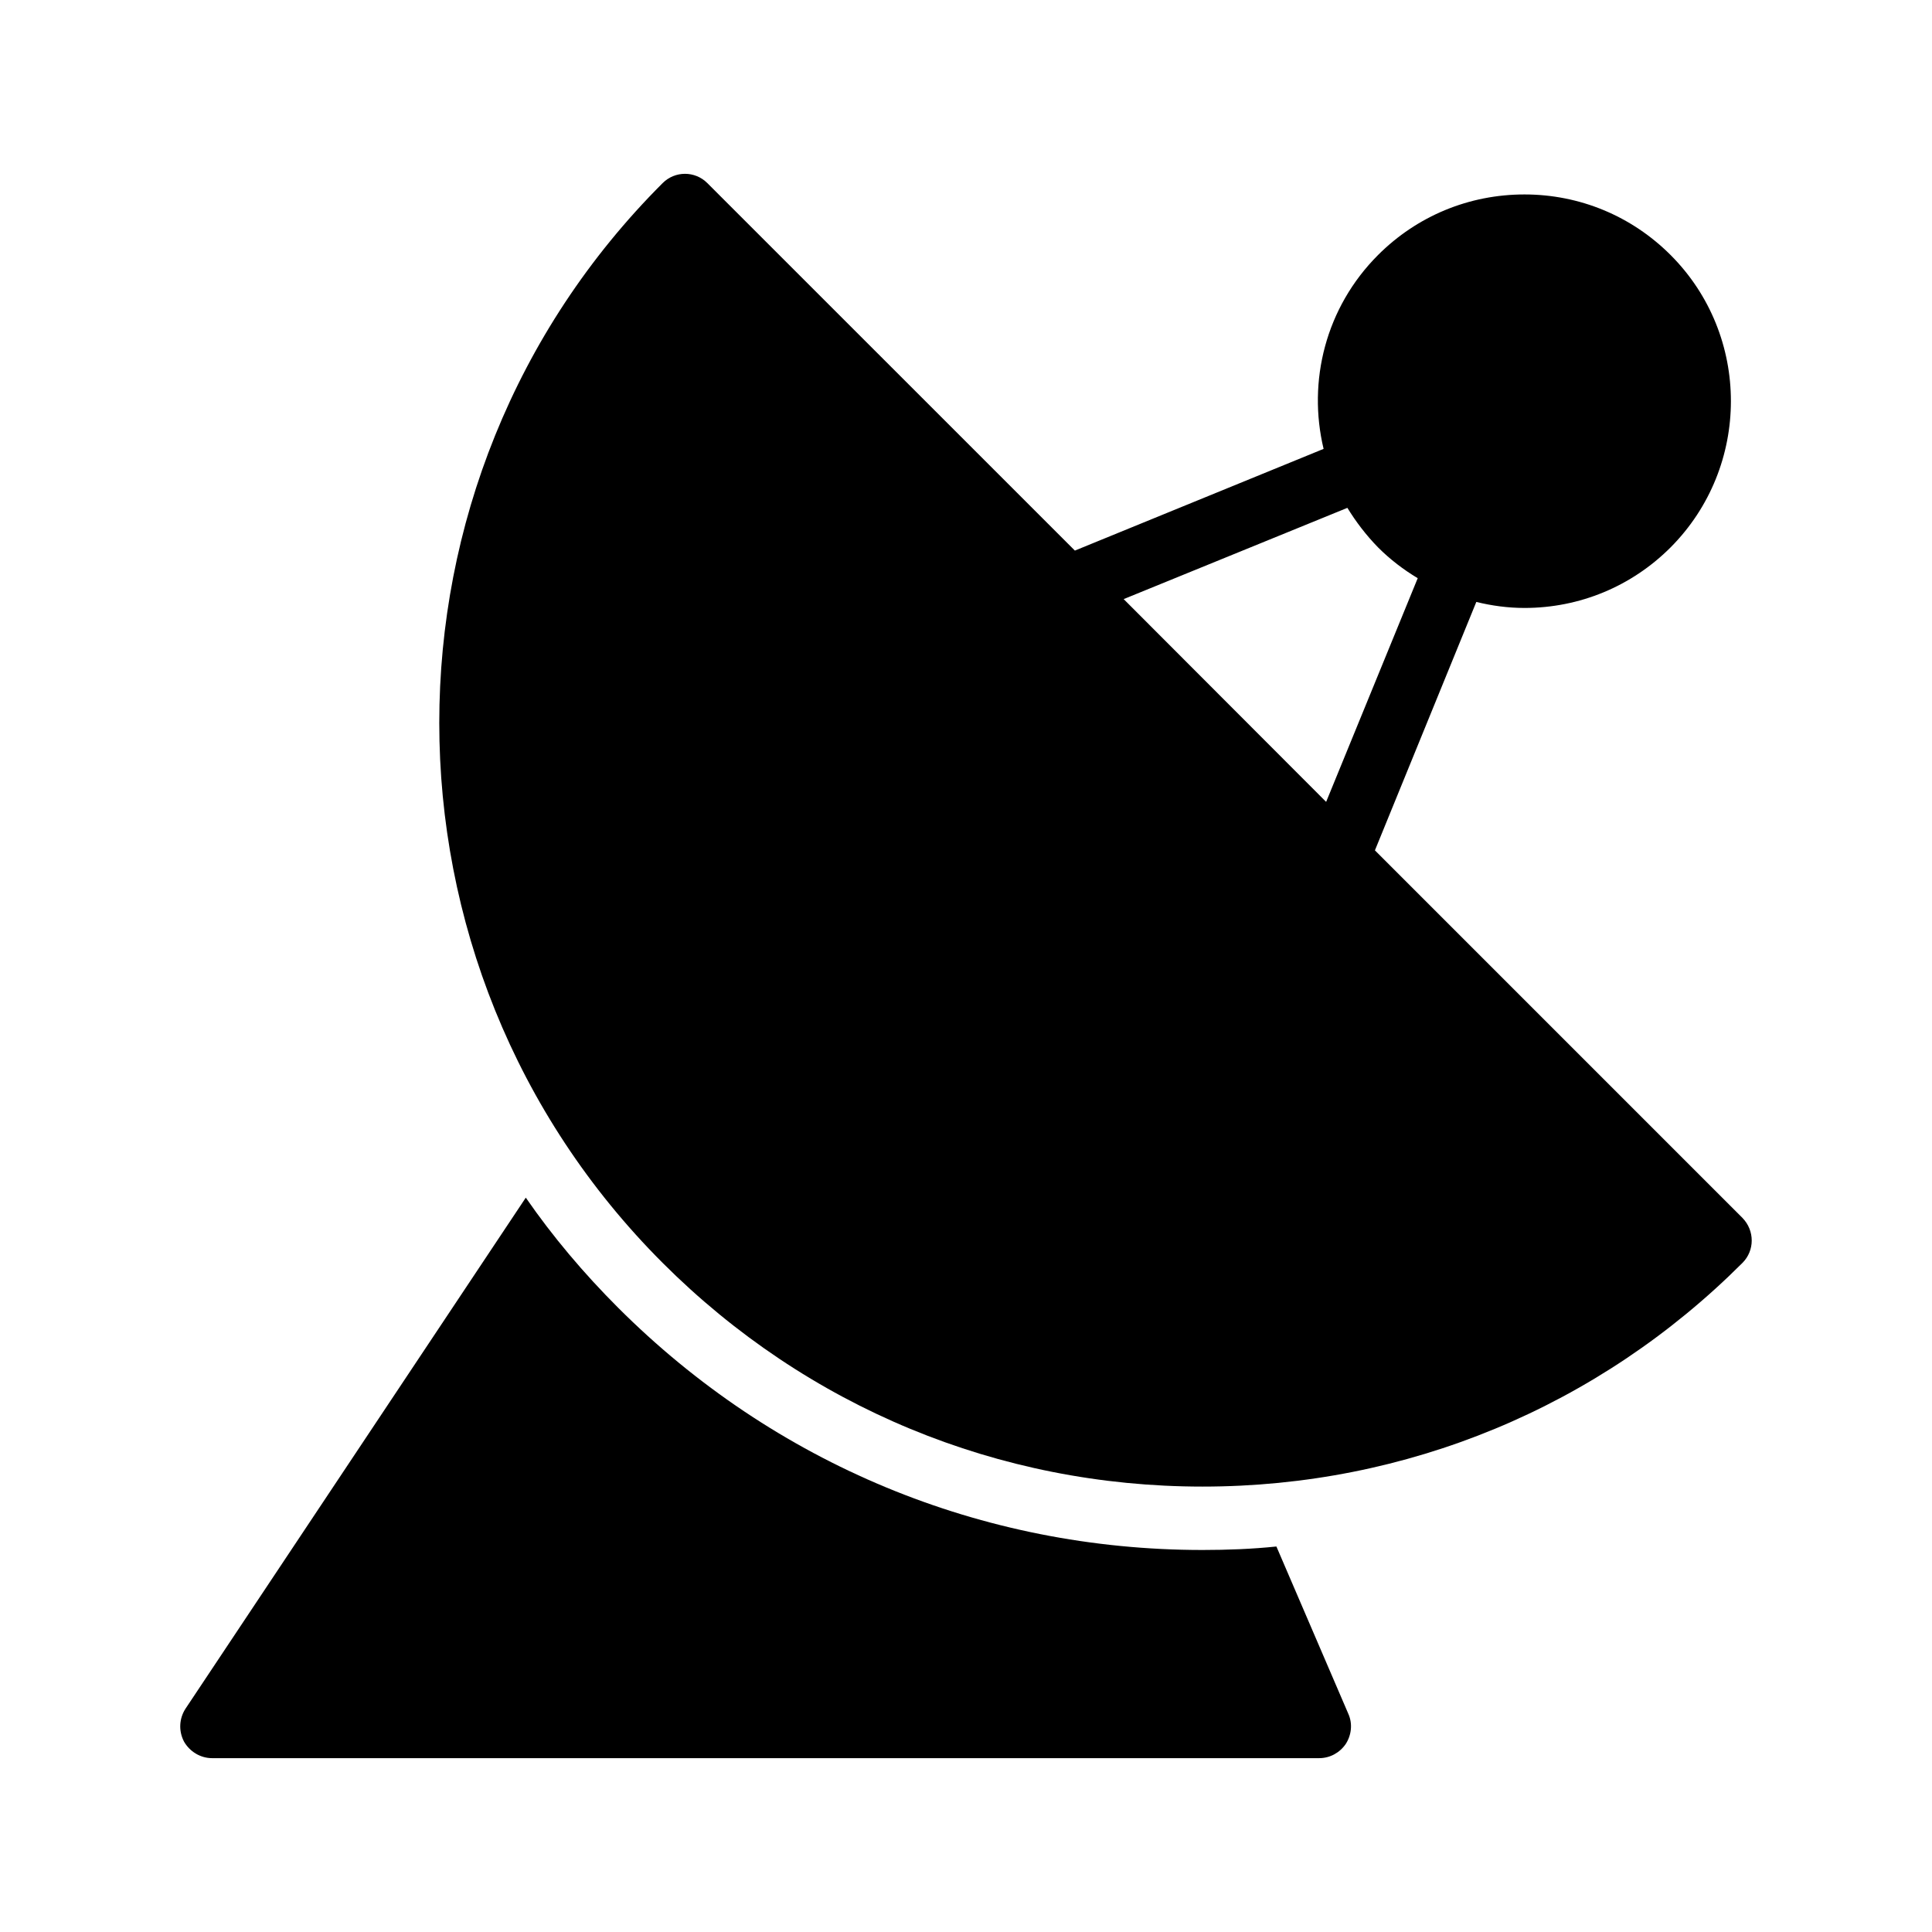 <?xml version="1.0" encoding="UTF-8"?>
<!-- Uploaded to: SVG Repo, www.svgrepo.com, Generator: SVG Repo Mixer Tools -->
<svg fill="#000000" width="800px" height="800px" version="1.1" viewBox="144 144 512 512" xmlns="http://www.w3.org/2000/svg">
 <g>
  <path d="m192.73 605.48c1.512 2.688 4.367 4.449 7.473 4.449h293.39c2.856 0 5.457-1.426 7.055-3.777 1.512-2.352 1.848-5.375 0.672-7.977l-19.059-44.336c-6.465 0.672-13.016 0.922-19.566 0.922-58.527 0-113.52-22.84-154.92-64.234-9.07-9.07-17.297-18.809-24.434-29.137l-90.188 135.44c-1.68 2.602-1.848 5.875-0.418 8.648z"/>
  <path d="m331.45 192.52c-3.273-3.273-8.566-3.273-11.84 0-78.93 78.848-78.93 207.23 0 286.16 38.207 38.207 89.008 59.281 143.08 59.281 54.074 0 104.88-21.074 143.08-59.281 3.273-3.273 3.273-8.562 0-11.922l-97.402-97.406 26.871-65.832c4.113 1.008 8.398 1.594 12.762 1.594 14.609 0 28.383-5.711 38.711-16.039 21.328-21.41 21.328-56.176 0-77.504-10.328-10.328-24.098-16.039-38.711-16.039-14.695 0-28.465 5.711-38.793 16.039-13.938 13.938-18.727 33.504-14.441 51.387l-65.914 26.953zm169.62 86.066c2.266 3.695 4.953 7.223 8.145 10.496 3.191 3.191 6.719 5.879 10.496 8.145l-24.27 59.281-53.656-53.738z"/>
 </g>
</svg>
